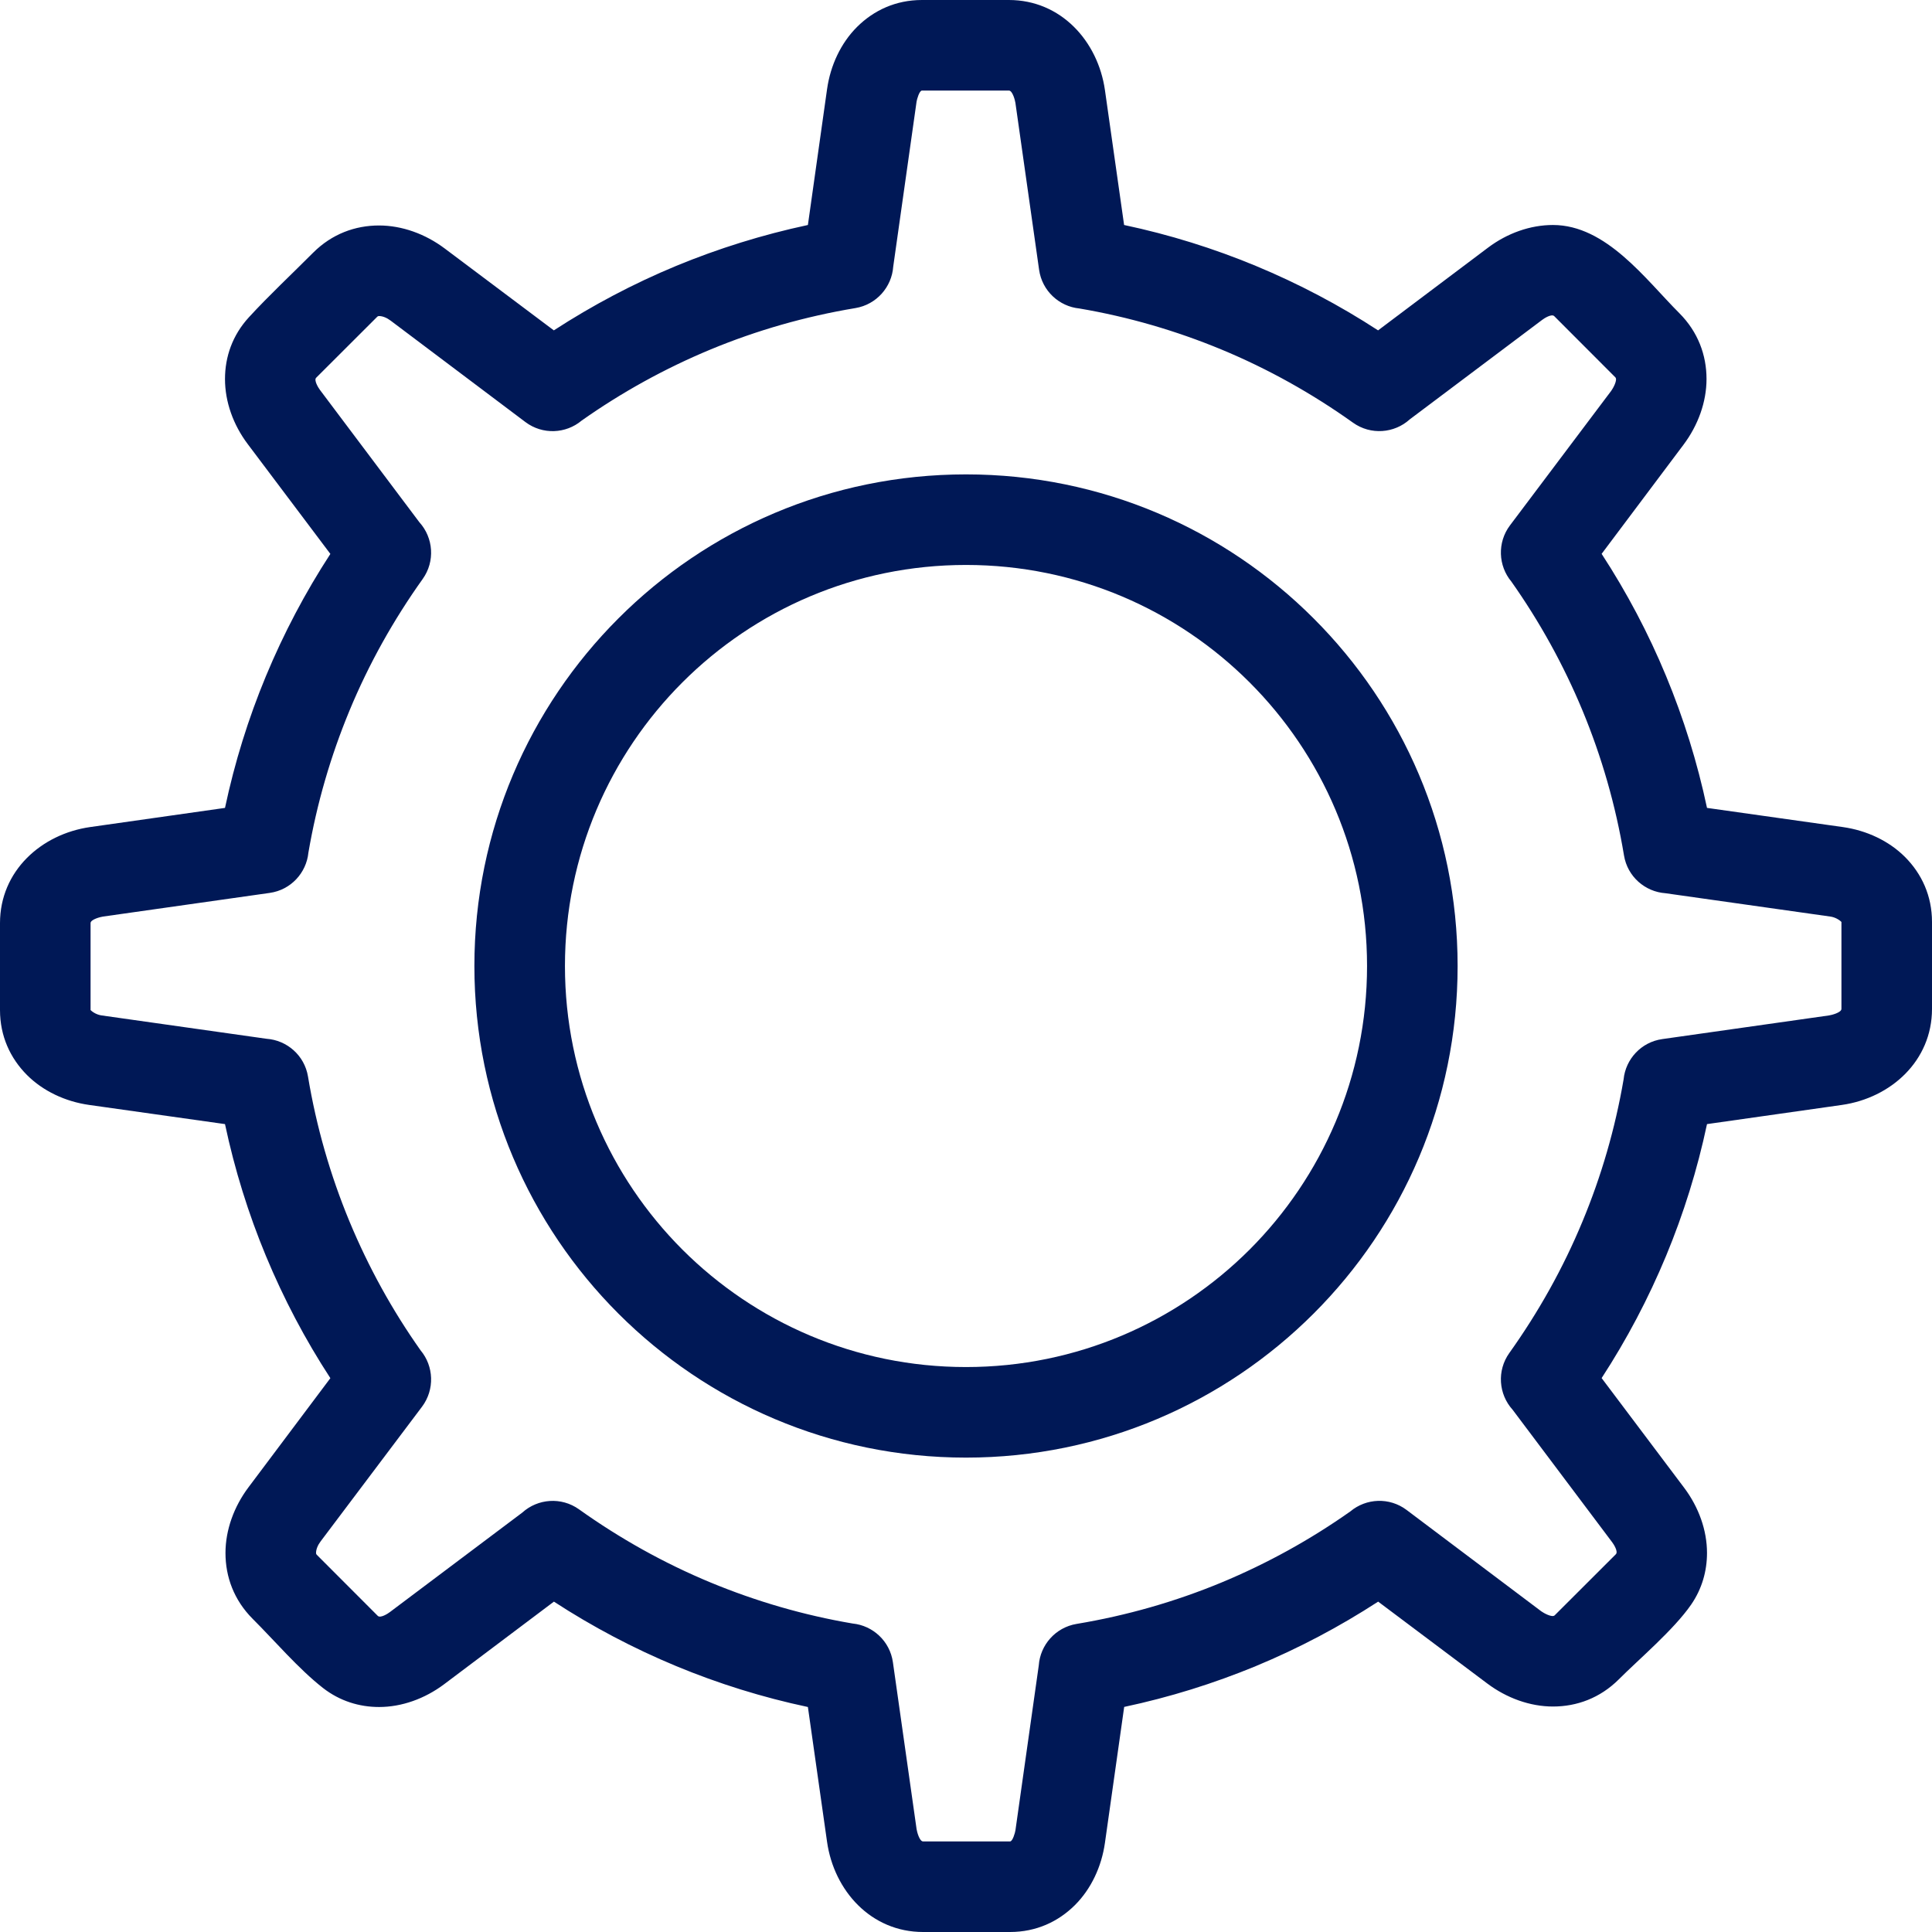 <svg width="24" height="24" viewBox="0 0 24 24" fill="none" xmlns="http://www.w3.org/2000/svg">
<g clip-path="url(#clip0_535_321)">
<path d="M12 5.893C13.686 5.893 15.213 6.576 16.318 7.682C17.424 8.787 18.107 10.314 18.107 12C18.107 13.686 17.424 15.213 16.318 16.318C15.213 17.423 13.686 18.107 12 18.107C10.314 18.107 8.787 17.423 7.682 16.318C6.577 15.213 5.893 13.686 5.893 12C5.893 10.314 6.577 8.787 7.682 7.682C8.787 6.576 10.314 5.893 12 5.893ZM15.523 8.477C14.621 7.575 13.376 7.018 12 7.018C10.624 7.018 9.379 7.575 8.477 8.477C7.576 9.378 7.018 10.624 7.018 12C7.018 13.376 7.576 14.621 8.477 15.523C9.379 16.424 10.624 16.982 12 16.982C13.376 16.982 14.621 16.424 15.523 15.523C16.424 14.621 16.982 13.376 16.982 12C16.982 10.624 16.424 9.378 15.523 8.477Z" fill="#001856"/>
<path d="M13.964 2.795C14.53 2.915 15.077 3.086 15.6 3.303C16.132 3.524 16.64 3.792 17.119 4.104L18.484 3.077C18.723 2.897 19.009 2.795 19.291 2.795C19.954 2.795 20.442 3.471 20.862 3.891C21.094 4.124 21.199 4.412 21.199 4.708C21.199 4.994 21.094 5.284 20.912 5.526L19.896 6.88C20.208 7.359 20.477 7.867 20.697 8.399C20.914 8.922 21.085 9.47 21.205 10.036L22.892 10.274C23.189 10.316 23.465 10.446 23.665 10.646C23.872 10.854 24 11.128 24 11.453V12.533C24 13.179 23.489 13.639 22.88 13.726L21.205 13.964C21.085 14.53 20.914 15.077 20.697 15.6C20.476 16.132 20.208 16.64 19.896 17.119L20.923 18.484C21.102 18.723 21.205 19.009 21.205 19.291C21.205 19.516 21.143 19.737 21.008 19.933C20.792 20.246 20.356 20.614 20.109 20.862C19.876 21.094 19.588 21.199 19.292 21.199C19.006 21.199 18.716 21.094 18.474 20.912L17.12 19.896C16.641 20.207 16.133 20.476 15.6 20.697C15.077 20.913 14.53 21.084 13.965 21.204L13.726 22.892C13.684 23.189 13.554 23.465 13.354 23.665C13.146 23.872 12.872 24 12.547 24H11.467C10.821 24 10.361 23.489 10.274 22.88L10.036 21.205C9.47 21.085 8.923 20.914 8.4 20.697C7.868 20.476 7.36 20.208 6.881 19.896L5.516 20.923C5.277 21.102 4.991 21.205 4.709 21.205C4.463 21.205 4.222 21.131 4.014 20.97C3.71 20.733 3.408 20.378 3.138 20.109C2.906 19.876 2.801 19.588 2.801 19.292C2.801 19.006 2.906 18.716 3.088 18.474L4.104 17.12C3.792 16.642 3.524 16.133 3.303 15.601C3.086 15.078 2.915 14.53 2.795 13.964L1.108 13.726C0.811 13.684 0.535 13.554 0.335 13.354C0.128 13.146 0 12.872 0 12.547V11.467C0 10.821 0.511 10.361 1.12 10.274L2.795 10.036C2.915 9.47 3.086 8.923 3.303 8.4C3.524 7.868 3.792 7.36 4.104 6.881L3.077 5.516C2.897 5.277 2.795 4.991 2.795 4.709C2.795 4.433 2.887 4.164 3.093 3.94C3.341 3.67 3.629 3.401 3.891 3.138C4.124 2.906 4.412 2.801 4.708 2.801C4.994 2.801 5.284 2.906 5.526 3.088L6.88 4.104C7.359 3.793 7.867 3.524 8.4 3.303C8.923 3.087 9.47 2.916 10.036 2.795L10.274 1.108C10.316 0.811 10.446 0.535 10.646 0.335C10.854 0.128 11.128 0 11.453 0H12.533C13.179 0 13.639 0.511 13.726 1.12L13.964 2.795ZM15.169 4.34C14.61 4.109 14.021 3.936 13.408 3.832C13.157 3.807 12.945 3.613 12.908 3.351L12.614 1.279C12.61 1.25 12.579 1.125 12.533 1.125H11.453C11.42 1.125 11.39 1.236 11.386 1.262L11.096 3.312C11.078 3.565 10.889 3.783 10.627 3.827C10.002 3.931 9.4 4.104 8.83 4.34C8.259 4.577 7.721 4.875 7.225 5.225C7.029 5.389 6.74 5.403 6.527 5.243L4.854 3.984C4.805 3.947 4.753 3.926 4.708 3.926C4.699 3.926 4.692 3.929 4.687 3.934L3.927 4.693C3.898 4.723 3.952 4.814 3.974 4.843L5.21 6.488C5.384 6.68 5.407 6.973 5.251 7.192C4.89 7.698 4.582 8.246 4.34 8.831C4.109 9.389 3.936 9.979 3.831 10.592C3.806 10.843 3.613 11.055 3.351 11.092L1.279 11.386C1.25 11.39 1.125 11.421 1.125 11.467V12.547C1.122 12.544 1.125 12.551 1.125 12.547C1.153 12.576 1.206 12.606 1.262 12.614L3.311 12.904C3.565 12.922 3.783 13.111 3.826 13.373C3.93 13.998 4.104 14.6 4.34 15.17C4.577 15.741 4.874 16.279 5.225 16.775C5.389 16.971 5.402 17.261 5.243 17.474L3.984 19.146C3.947 19.195 3.926 19.247 3.926 19.292C3.926 19.301 3.929 19.308 3.934 19.313L4.693 20.073C4.725 20.104 4.816 20.047 4.843 20.026L6.488 18.79C6.68 18.616 6.973 18.593 7.192 18.749C7.698 19.11 8.247 19.418 8.831 19.66C9.39 19.891 9.979 20.064 10.592 20.168C10.843 20.193 11.055 20.387 11.092 20.649L11.386 22.721C11.39 22.75 11.421 22.875 11.467 22.875H12.547C12.58 22.875 12.61 22.764 12.614 22.738L12.904 20.688C12.922 20.435 13.111 20.217 13.373 20.173C13.998 20.069 14.6 19.896 15.17 19.66C15.741 19.423 16.279 19.125 16.775 18.775C16.971 18.611 17.26 18.597 17.473 18.757L19.146 20.016C19.173 20.036 19.282 20.098 19.313 20.066L20.073 19.307C20.104 19.275 20.047 19.184 20.026 19.157L18.79 17.512C18.616 17.32 18.593 17.027 18.749 16.808C19.11 16.302 19.418 15.754 19.66 15.169C19.892 14.611 20.064 14.021 20.169 13.408C20.194 13.157 20.387 12.945 20.649 12.908L22.721 12.614C22.75 12.61 22.875 12.579 22.875 12.533V11.453C22.875 11.449 22.878 11.456 22.875 11.453C22.847 11.424 22.794 11.394 22.738 11.386L20.689 11.096C20.435 11.078 20.217 10.889 20.174 10.627C20.07 10.002 19.896 9.4 19.66 8.83C19.423 8.259 19.125 7.721 18.775 7.225C18.611 7.029 18.598 6.739 18.757 6.527L20.016 4.854C20.036 4.827 20.098 4.718 20.066 4.687L19.307 3.927C19.275 3.896 19.184 3.953 19.157 3.974L17.512 5.21C17.32 5.384 17.027 5.407 16.808 5.251C16.302 4.89 15.753 4.582 15.169 4.34Z" fill="#001856"/>
</g>
<defs>
<clipPath id="clip0_535_321">
<rect width="24" height="24" fill="white"/>
</clipPath>
</defs>
</svg>
